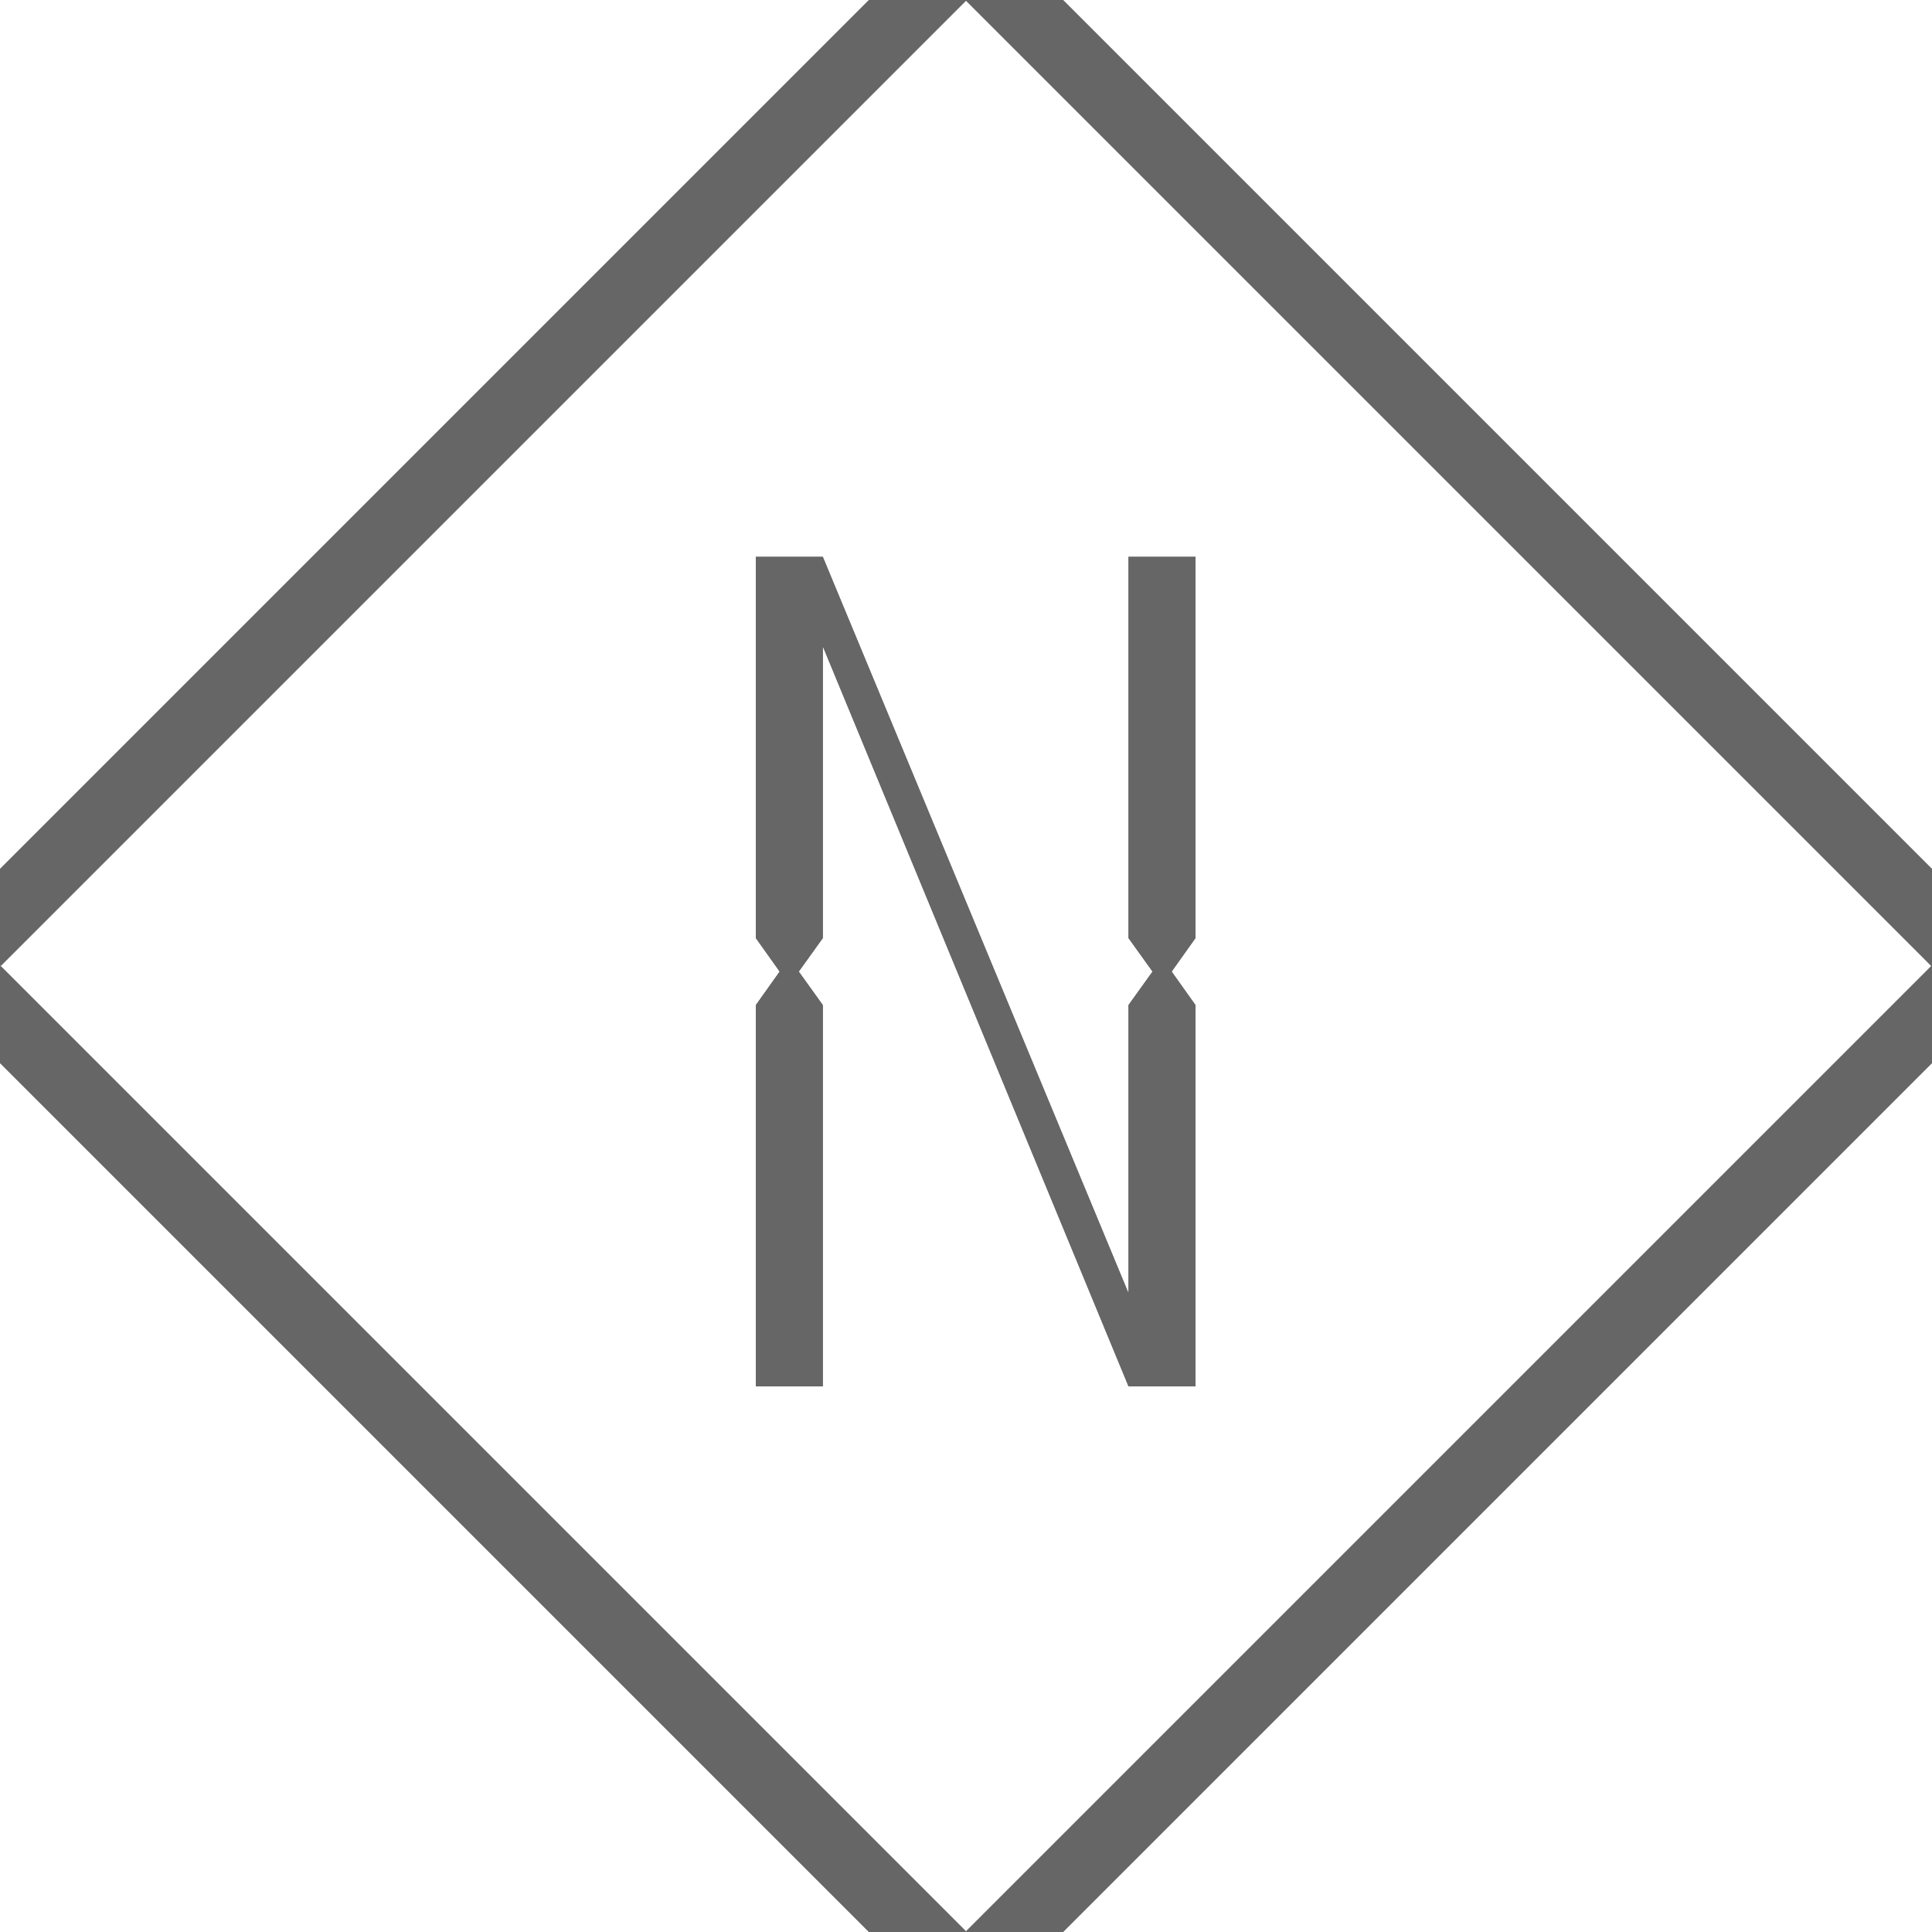 <?xml version="1.0" encoding="UTF-8"?>
<svg id="_メイン" data-name="メイン" xmlns="http://www.w3.org/2000/svg" viewBox="0 0 90 90">
  <defs>
    <style>
      .cls-1 {
        fill: #666666;
        stroke-width: 0px;
      }
    </style>
  </defs>
  <g>
    <polygon class="cls-1" points="52.57 43.7 53.69 45.26 52.57 46.82 52.57 60.24 38.33 25.94 35.21 25.94 35.21 43.7 36.32 45.26 35.21 46.82 35.21 64.58 38.33 64.58 38.33 46.82 37.21 45.26 38.33 43.7 38.33 30.11 52.57 64.58 55.69 64.58 55.69 46.82 54.58 45.26 55.69 43.7 55.69 25.94 52.57 25.94 52.57 43.7"/>
    <g>
      <polygon class="cls-1" points="0 45.03 0 49.52 40.48 90 44.97 90 45 89.97 .03 45 0 45.03"/>
      <polygon class="cls-1" points="49.52 90 90 49.52 90 40.48 49.52 0 40.48 0 0 40.48 0 44.97 .03 45 45 .03 89.97 45 45 89.97 45.03 90 49.52 90"/>
    </g>
  </g>
  <g>
    <polygon class="cls-1" points="52.57 43.7 53.69 45.26 52.57 46.82 52.57 60.24 38.33 25.94 35.21 25.94 35.21 43.7 36.32 45.26 35.21 46.82 35.21 64.58 38.33 64.58 38.33 46.82 37.21 45.26 38.33 43.7 38.33 30.11 52.57 64.58 55.69 64.58 55.69 46.82 54.58 45.26 55.69 43.7 55.69 25.94 52.57 25.94 52.57 43.7"/>
    <g>
      <polygon class="cls-1" points="0 45.03 0 49.52 40.48 90 44.97 90 45 89.97 .03 45 0 45.03"/>
      <polygon class="cls-1" points="49.52 90 90 49.52 90 40.48 49.52 0 40.48 0 0 40.48 0 44.97 .03 45 45 .03 89.97 45 45 89.97 45.03 90 49.52 90"/>
    </g>
  </g>
</svg>